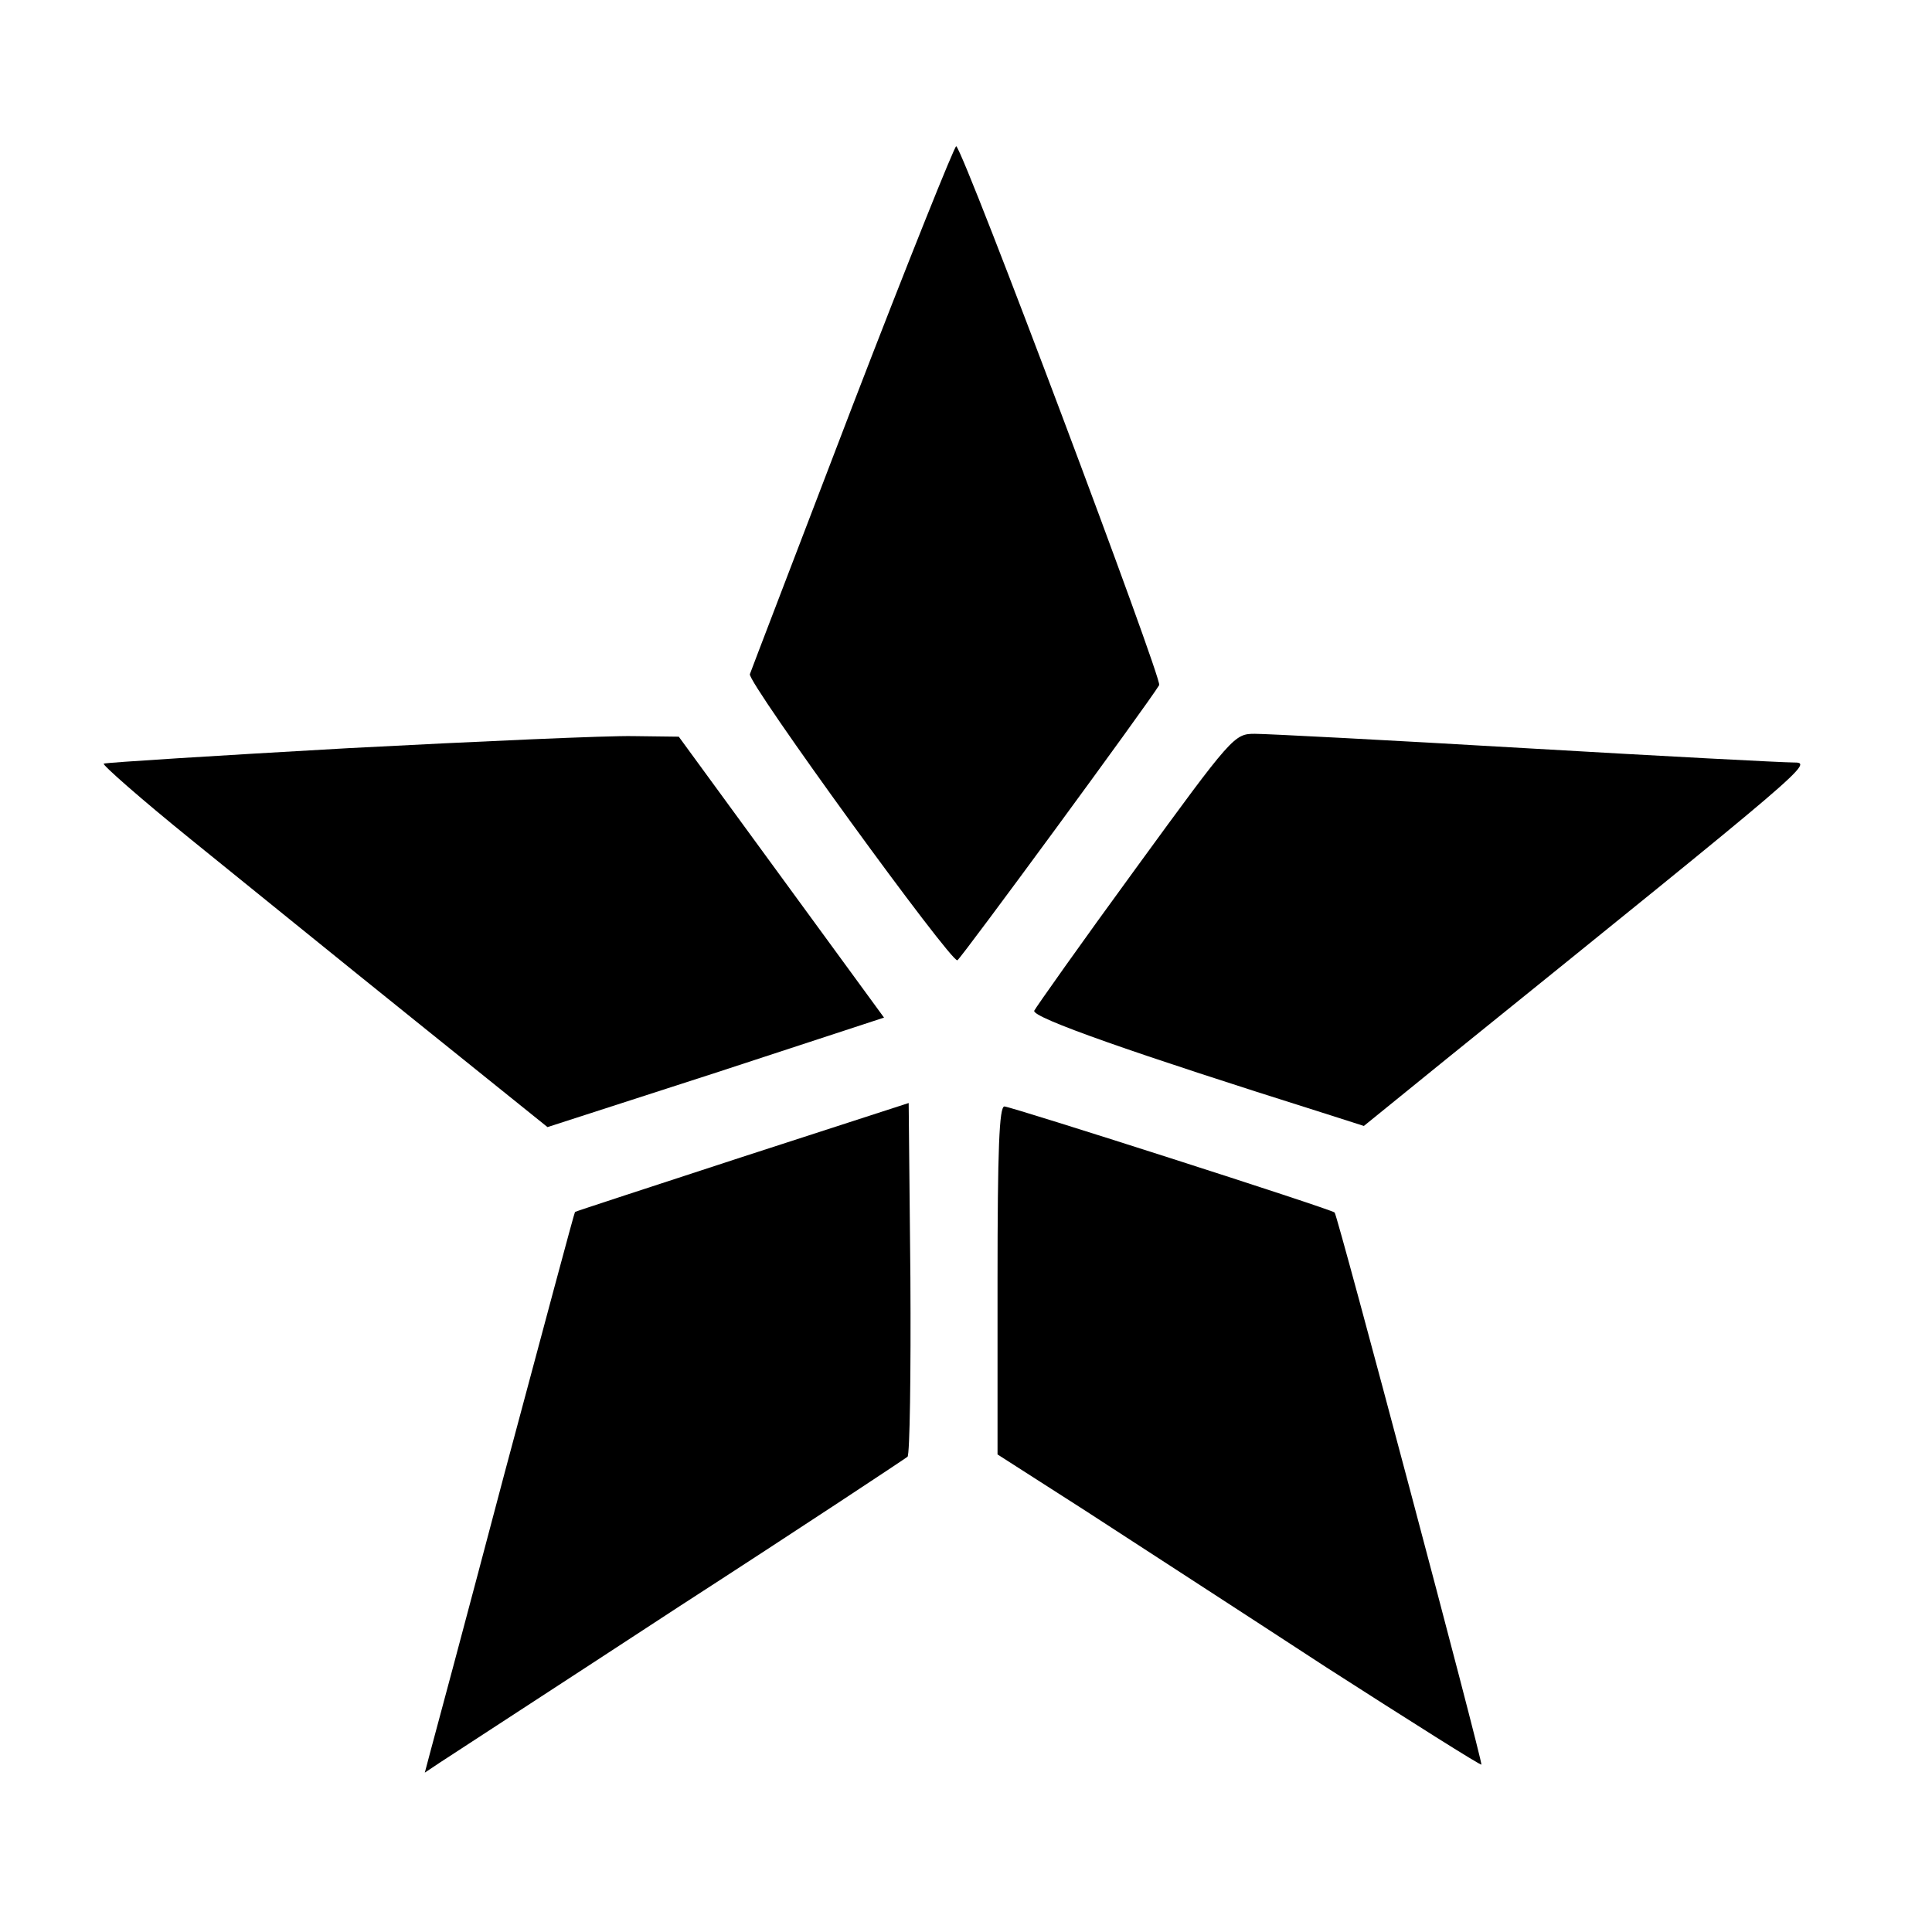 <?xml version="1.0" standalone="no"?>
<!DOCTYPE svg PUBLIC "-//W3C//DTD SVG 20010904//EN"
 "http://www.w3.org/TR/2001/REC-SVG-20010904/DTD/svg10.dtd">
<svg version="1.0" xmlns="http://www.w3.org/2000/svg"
 width="337pt" height="337pt" viewBox="0 0 337 337"
 preserveAspectRatio="xMidYMid meet">
<g transform="translate(0,337) scale(0.1,-0.1)"
fill="#000000" stroke="none">
<path d="M1487 2662 c-96 -251 -177 -462 -179 -468 -4 -15 352 -505 362 -499
7 4 333 448 352 480 6 9 -338 925 -354 940 -2 3 -84 -201 -181 -453z"/>
<path d="M608 2065 c-230 -13 -422 -25 -427 -27 -4 -1 64 -61 153 -133 88 -71
264 -214 391 -316 l230 -185 294 95 293 96 -179 245 -179 245 -79 1 c-44 1
-268 -9 -497 -21z"/>
<path d="M1981 1855 c-95 -130 -174 -242 -177 -248 -4 -12 173 -74 503 -178
l72 -23 143 116 c639 516 642 518 606 518 -18 0 -229 11 -468 25 -239 14 -451
25 -471 25 -36 0 -39 -3 -208 -235z"/>
<path d="M1295 1352 c-159 -52 -291 -95 -292 -96 -1 0 -56 -206 -123 -456 -66
-250 -125 -470 -130 -488 l-9 -34 27 18 c15 10 203 132 417 272 215 139 393
257 398 261 4 4 6 144 5 312 l-3 305 -290 -94z"/>
<path d="M1740 1136 l0 -303 153 -98 c83 -54 273 -177 420 -273 148 -95 270
-172 271 -170 3 3 -251 959 -256 963 -6 6 -565 185 -576 185 -9 0 -12 -74 -12
-304z"/>
</g>
</svg>

